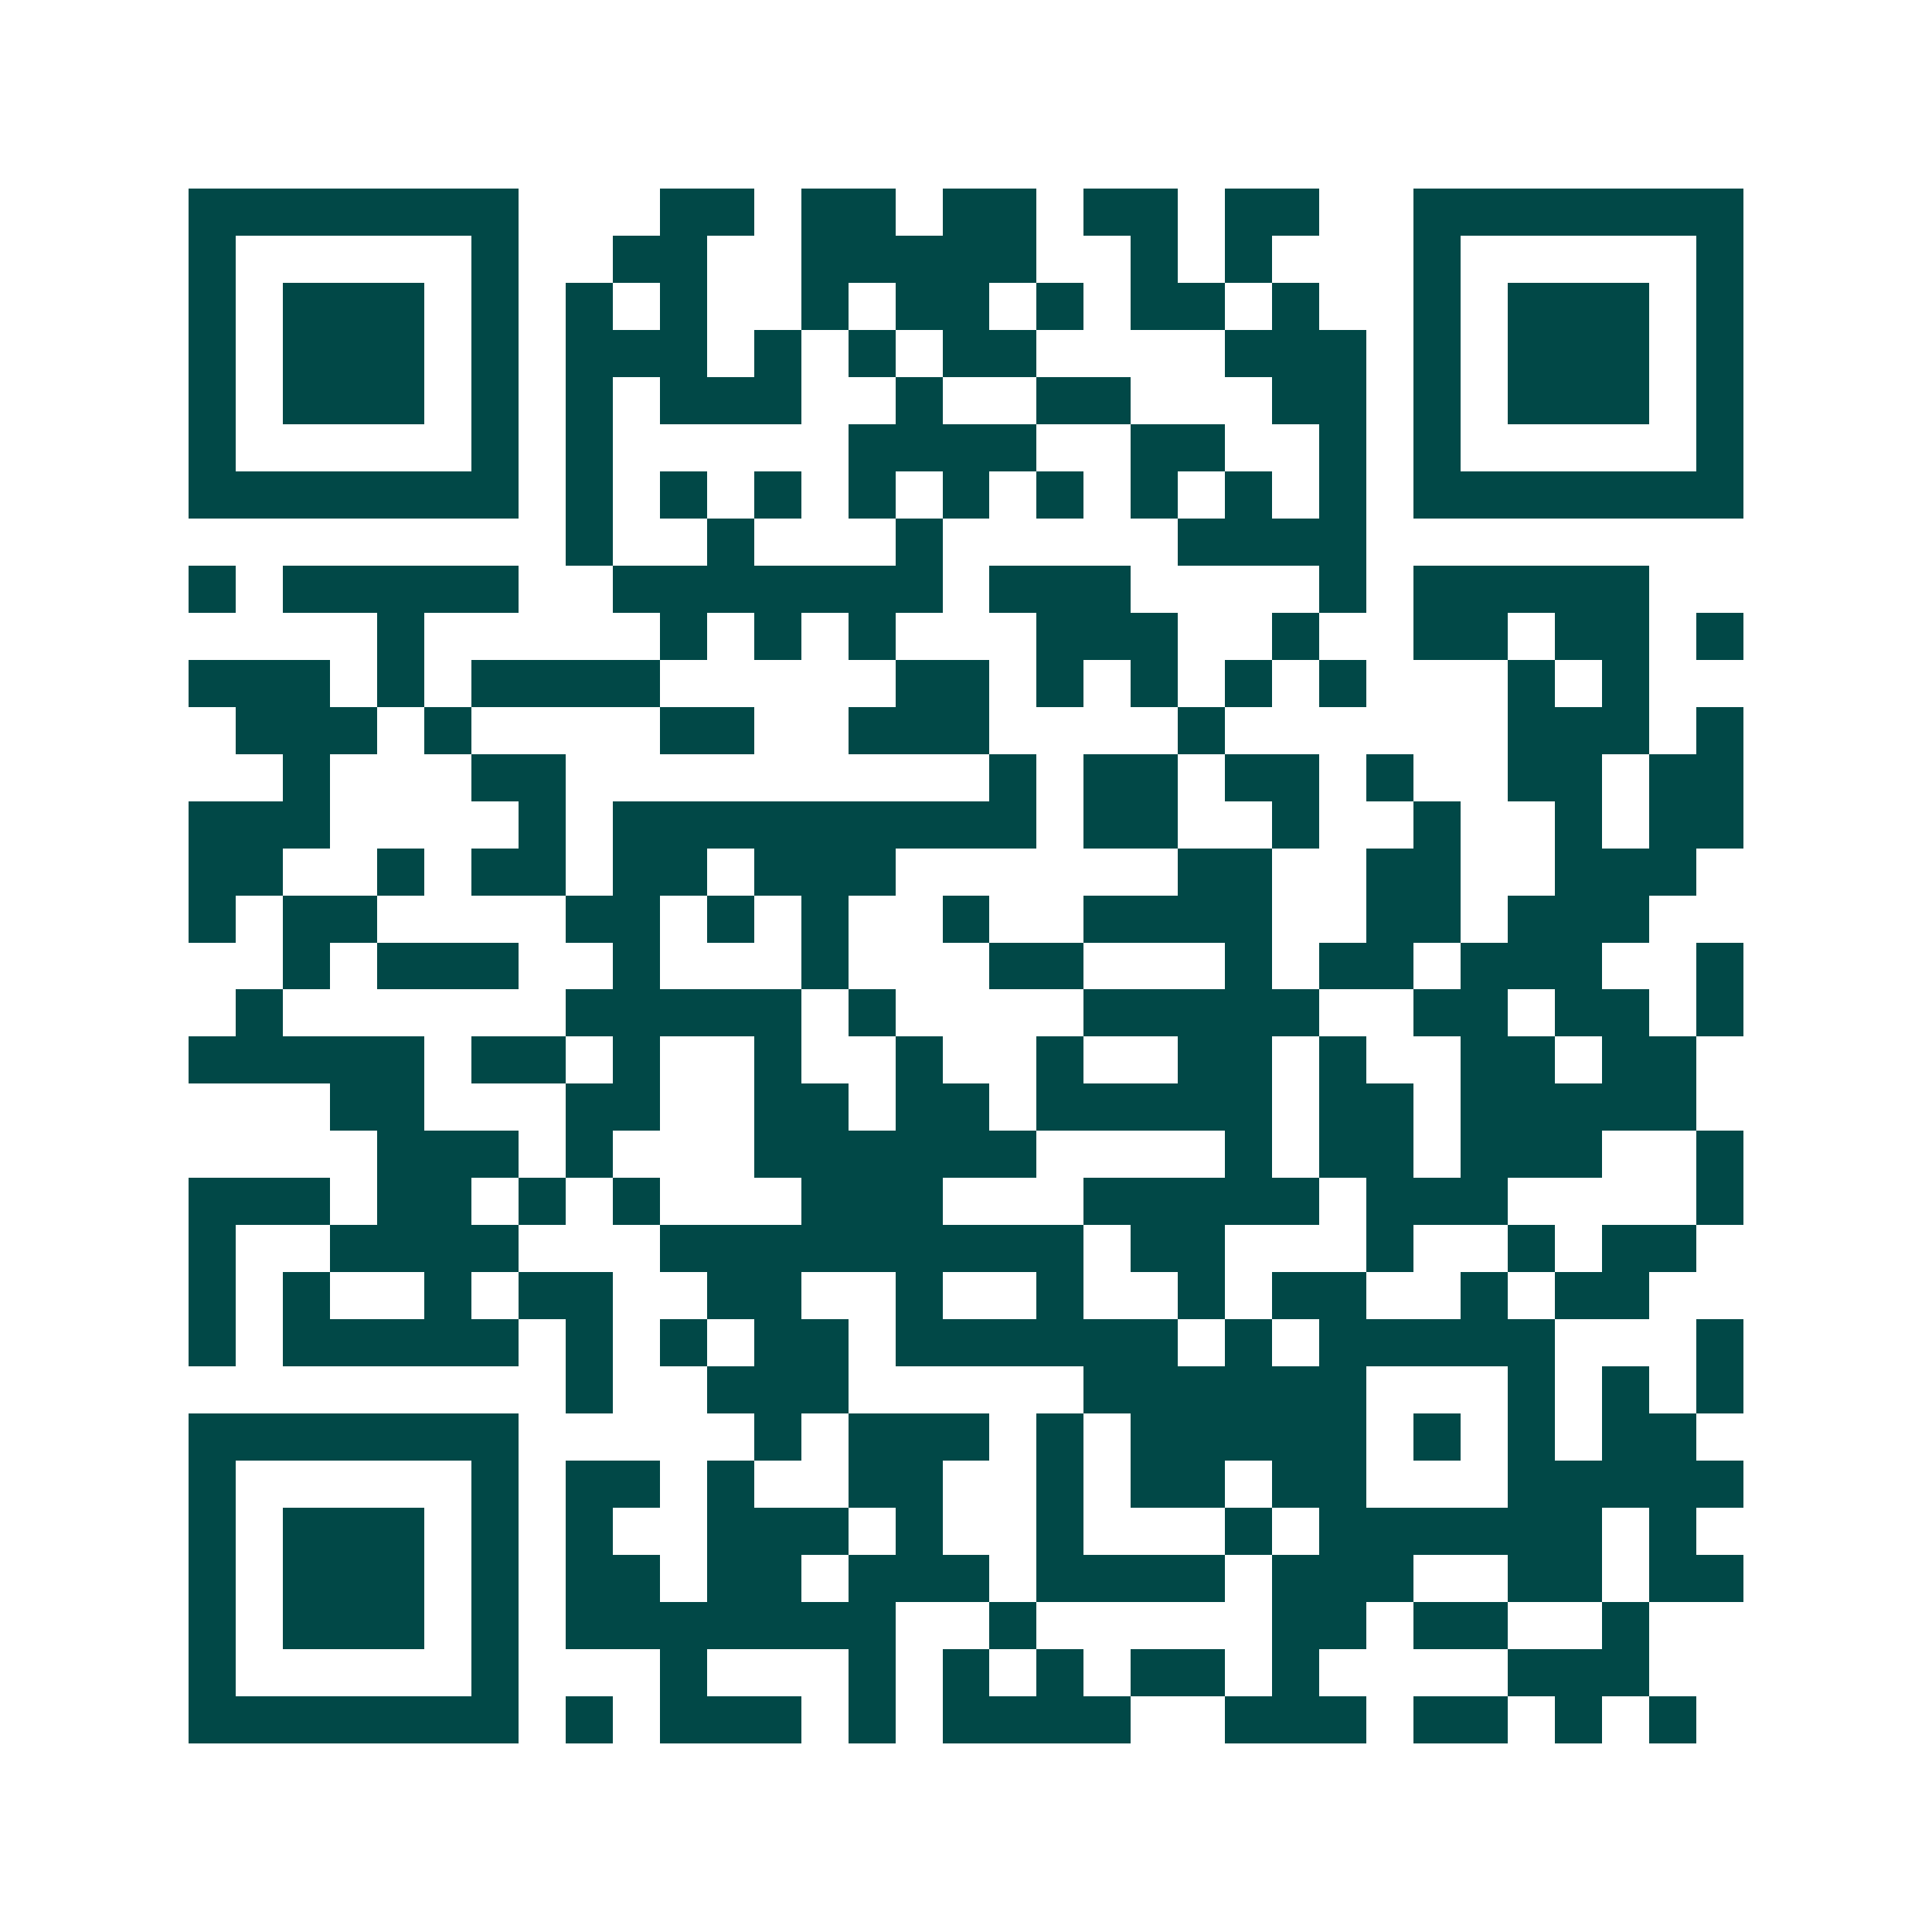 <svg xmlns="http://www.w3.org/2000/svg" width="200" height="200" viewBox="0 0 41 41" shape-rendering="crispEdges"><path fill="#ffffff" d="M0 0h41v41H0z"/><path stroke="#014847" d="M4 4.5h7m3 0h2m1 0h2m1 0h2m1 0h2m1 0h2m2 0h7M4 5.5h1m5 0h1m2 0h2m2 0h5m2 0h1m1 0h1m3 0h1m5 0h1M4 6.5h1m1 0h3m1 0h1m1 0h1m1 0h1m2 0h1m1 0h2m1 0h1m1 0h2m1 0h1m2 0h1m1 0h3m1 0h1M4 7.5h1m1 0h3m1 0h1m1 0h3m1 0h1m1 0h1m1 0h2m4 0h3m1 0h1m1 0h3m1 0h1M4 8.5h1m1 0h3m1 0h1m1 0h1m1 0h3m2 0h1m2 0h2m3 0h2m1 0h1m1 0h3m1 0h1M4 9.5h1m5 0h1m1 0h1m5 0h4m2 0h2m2 0h1m1 0h1m5 0h1M4 10.5h7m1 0h1m1 0h1m1 0h1m1 0h1m1 0h1m1 0h1m1 0h1m1 0h1m1 0h1m1 0h7M12 11.5h1m2 0h1m3 0h1m5 0h4M4 12.5h1m1 0h5m2 0h7m1 0h3m4 0h1m1 0h5M8 13.5h1m5 0h1m1 0h1m1 0h1m3 0h3m2 0h1m2 0h2m1 0h2m1 0h1M4 14.5h3m1 0h1m1 0h4m5 0h2m1 0h1m1 0h1m1 0h1m1 0h1m3 0h1m1 0h1M5 15.5h3m1 0h1m4 0h2m2 0h3m4 0h1m6 0h3m1 0h1M6 16.5h1m3 0h2m9 0h1m1 0h2m1 0h2m1 0h1m2 0h2m1 0h2M4 17.5h3m4 0h1m1 0h9m1 0h2m2 0h1m2 0h1m2 0h1m1 0h2M4 18.5h2m2 0h1m1 0h2m1 0h2m1 0h3m6 0h2m2 0h2m2 0h3M4 19.5h1m1 0h2m4 0h2m1 0h1m1 0h1m2 0h1m2 0h4m2 0h2m1 0h3M6 20.5h1m1 0h3m2 0h1m3 0h1m3 0h2m3 0h1m1 0h2m1 0h3m2 0h1M5 21.5h1m6 0h5m1 0h1m4 0h5m2 0h2m1 0h2m1 0h1M4 22.5h5m1 0h2m1 0h1m2 0h1m2 0h1m2 0h1m2 0h2m1 0h1m2 0h2m1 0h2M7 23.5h2m3 0h2m2 0h2m1 0h2m1 0h5m1 0h2m1 0h5M8 24.5h3m1 0h1m3 0h6m4 0h1m1 0h2m1 0h3m2 0h1M4 25.5h3m1 0h2m1 0h1m1 0h1m3 0h3m3 0h5m1 0h3m4 0h1M4 26.5h1m2 0h4m3 0h9m1 0h2m3 0h1m2 0h1m1 0h2M4 27.5h1m1 0h1m2 0h1m1 0h2m2 0h2m2 0h1m2 0h1m2 0h1m1 0h2m2 0h1m1 0h2M4 28.5h1m1 0h5m1 0h1m1 0h1m1 0h2m1 0h6m1 0h1m1 0h5m3 0h1M12 29.5h1m2 0h3m5 0h6m3 0h1m1 0h1m1 0h1M4 30.5h7m5 0h1m1 0h3m1 0h1m1 0h5m1 0h1m1 0h1m1 0h2M4 31.5h1m5 0h1m1 0h2m1 0h1m2 0h2m2 0h1m1 0h2m1 0h2m3 0h5M4 32.5h1m1 0h3m1 0h1m1 0h1m2 0h3m1 0h1m2 0h1m3 0h1m1 0h6m1 0h1M4 33.5h1m1 0h3m1 0h1m1 0h2m1 0h2m1 0h3m1 0h4m1 0h3m2 0h2m1 0h2M4 34.5h1m1 0h3m1 0h1m1 0h7m2 0h1m5 0h2m1 0h2m2 0h1M4 35.5h1m5 0h1m3 0h1m3 0h1m1 0h1m1 0h1m1 0h2m1 0h1m4 0h3M4 36.5h7m1 0h1m1 0h3m1 0h1m1 0h4m2 0h3m1 0h2m1 0h1m1 0h1"/></svg>
